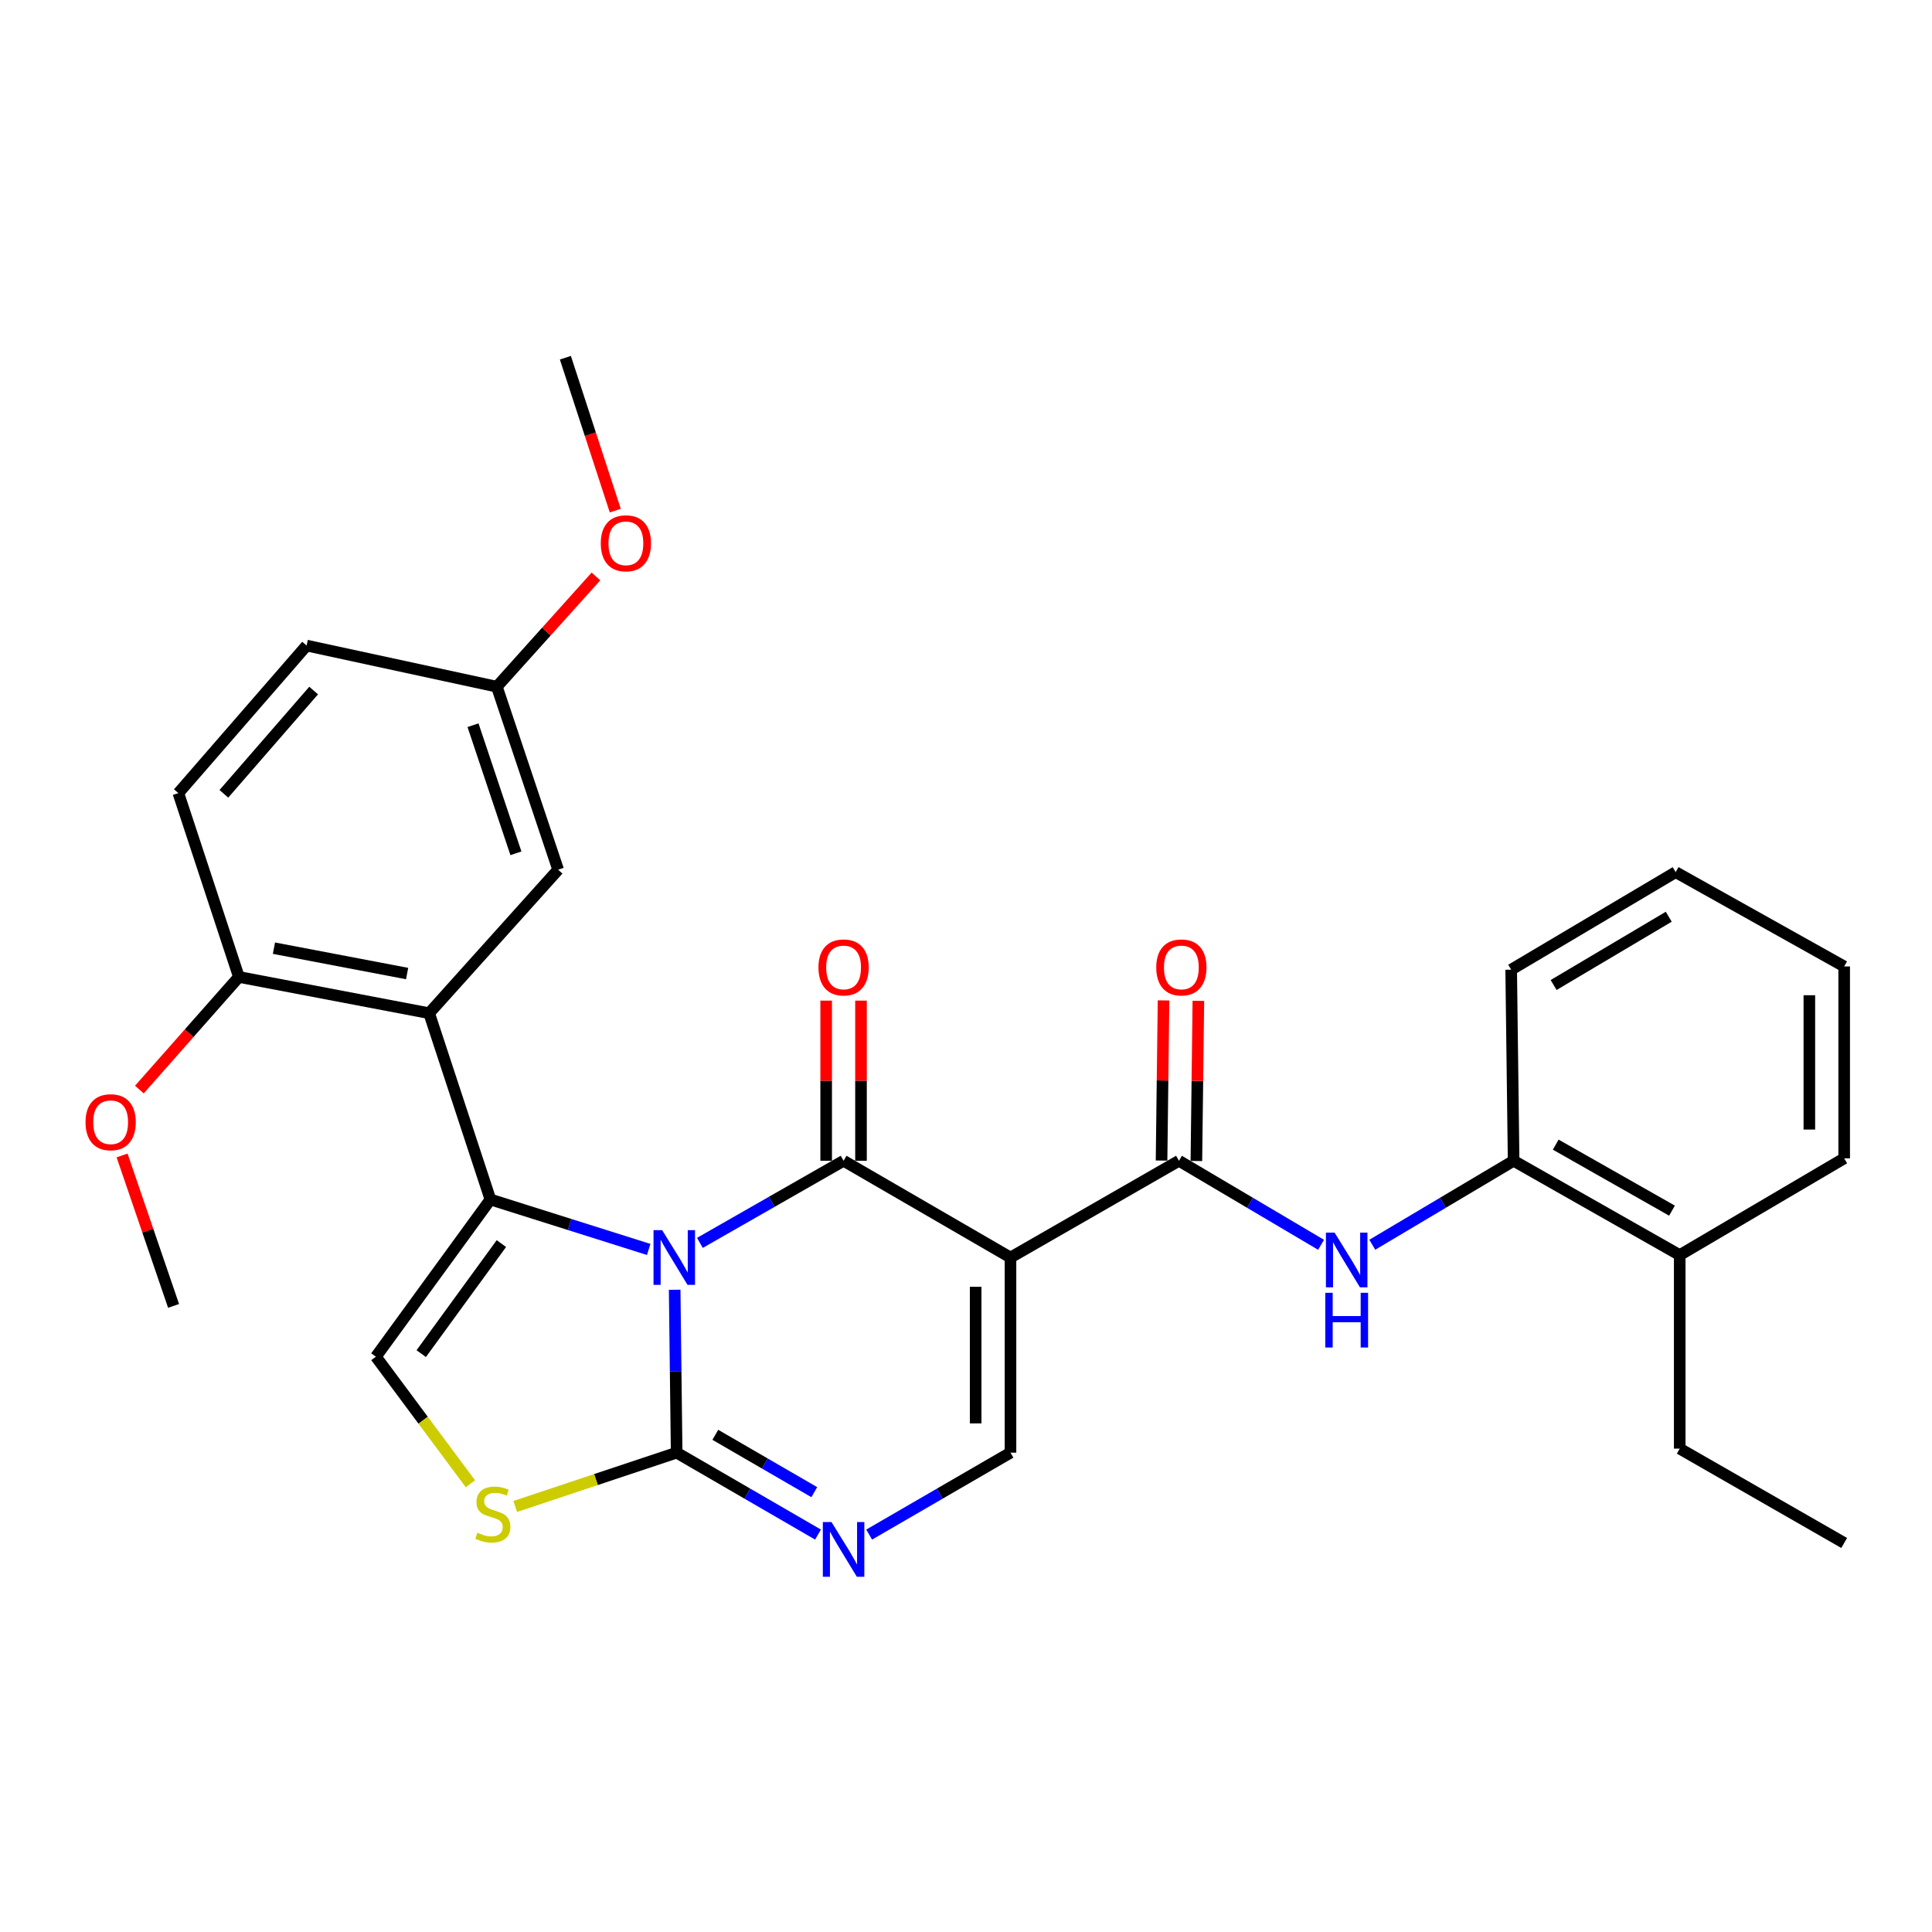 <?xml version='1.0' encoding='iso-8859-1'?>
<svg version='1.1' baseProfile='full'
              xmlns='http://www.w3.org/2000/svg'
                      xmlns:rdkit='http://www.rdkit.org/xml'
                      xmlns:xlink='http://www.w3.org/1999/xlink'
                  xml:space='preserve'
width='1000px' height='1000px' viewBox='0 0 1000 1000'>
<!-- END OF HEADER -->
<rect style='opacity:1.0;fill:#FFFFFF;stroke:none' width='1000' height='1000' x='0' y='0'> </rect>
<path class='bond-0' d='M 362.264,643.314 L 399.452,622.064' style='fill:none;fill-rule:evenodd;stroke:#0000FF;stroke-width:6px;stroke-linecap:butt;stroke-linejoin:miter;stroke-opacity:1' />
<path class='bond-0' d='M 399.452,622.064 L 436.639,600.814' style='fill:none;fill-rule:evenodd;stroke:#000000;stroke-width:6px;stroke-linecap:butt;stroke-linejoin:miter;stroke-opacity:1' />
<path class='bond-1' d='M 335.766,646.715 L 294.803,633.785' style='fill:none;fill-rule:evenodd;stroke:#0000FF;stroke-width:6px;stroke-linecap:butt;stroke-linejoin:miter;stroke-opacity:1' />
<path class='bond-1' d='M 294.803,633.785 L 253.841,620.855' style='fill:none;fill-rule:evenodd;stroke:#000000;stroke-width:6px;stroke-linecap:butt;stroke-linejoin:miter;stroke-opacity:1' />
<path class='bond-3' d='M 349.204,667.578 L 349.718,709.735' style='fill:none;fill-rule:evenodd;stroke:#0000FF;stroke-width:6px;stroke-linecap:butt;stroke-linejoin:miter;stroke-opacity:1' />
<path class='bond-3' d='M 349.718,709.735 L 350.233,751.892' style='fill:none;fill-rule:evenodd;stroke:#000000;stroke-width:6px;stroke-linecap:butt;stroke-linejoin:miter;stroke-opacity:1' />
<path class='bond-2' d='M 436.639,600.814 L 523.025,650.893' style='fill:none;fill-rule:evenodd;stroke:#000000;stroke-width:6px;stroke-linecap:butt;stroke-linejoin:miter;stroke-opacity:1' />
<path class='bond-12' d='M 445.653,600.814 L 445.653,559.367' style='fill:none;fill-rule:evenodd;stroke:#000000;stroke-width:6px;stroke-linecap:butt;stroke-linejoin:miter;stroke-opacity:1' />
<path class='bond-12' d='M 445.653,559.367 L 445.653,517.92' style='fill:none;fill-rule:evenodd;stroke:#FF0000;stroke-width:6px;stroke-linecap:butt;stroke-linejoin:miter;stroke-opacity:1' />
<path class='bond-12' d='M 427.625,600.814 L 427.625,559.367' style='fill:none;fill-rule:evenodd;stroke:#000000;stroke-width:6px;stroke-linecap:butt;stroke-linejoin:miter;stroke-opacity:1' />
<path class='bond-12' d='M 427.625,559.367 L 427.625,517.92' style='fill:none;fill-rule:evenodd;stroke:#FF0000;stroke-width:6px;stroke-linecap:butt;stroke-linejoin:miter;stroke-opacity:1' />
<path class='bond-5' d='M 253.841,620.855 L 222.121,524.433' style='fill:none;fill-rule:evenodd;stroke:#000000;stroke-width:6px;stroke-linecap:butt;stroke-linejoin:miter;stroke-opacity:1' />
<path class='bond-8' d='M 253.841,620.855 L 194.567,702.224' style='fill:none;fill-rule:evenodd;stroke:#000000;stroke-width:6px;stroke-linecap:butt;stroke-linejoin:miter;stroke-opacity:1' />
<path class='bond-8' d='M 259.522,643.676 L 218.03,700.634' style='fill:none;fill-rule:evenodd;stroke:#000000;stroke-width:6px;stroke-linecap:butt;stroke-linejoin:miter;stroke-opacity:1' />
<path class='bond-4' d='M 523.025,650.893 L 610.233,600.814' style='fill:none;fill-rule:evenodd;stroke:#000000;stroke-width:6px;stroke-linecap:butt;stroke-linejoin:miter;stroke-opacity:1' />
<path class='bond-31' d='M 523.025,650.893 L 523.025,751.892' style='fill:none;fill-rule:evenodd;stroke:#000000;stroke-width:6px;stroke-linecap:butt;stroke-linejoin:miter;stroke-opacity:1' />
<path class='bond-31' d='M 504.997,666.043 L 504.997,736.742' style='fill:none;fill-rule:evenodd;stroke:#000000;stroke-width:6px;stroke-linecap:butt;stroke-linejoin:miter;stroke-opacity:1' />
<path class='bond-6' d='M 350.233,751.892 L 386.817,773.096' style='fill:none;fill-rule:evenodd;stroke:#000000;stroke-width:6px;stroke-linecap:butt;stroke-linejoin:miter;stroke-opacity:1' />
<path class='bond-6' d='M 386.817,773.096 L 423.402,794.299' style='fill:none;fill-rule:evenodd;stroke:#0000FF;stroke-width:6px;stroke-linecap:butt;stroke-linejoin:miter;stroke-opacity:1' />
<path class='bond-6' d='M 370.248,742.655 L 395.858,757.498' style='fill:none;fill-rule:evenodd;stroke:#000000;stroke-width:6px;stroke-linecap:butt;stroke-linejoin:miter;stroke-opacity:1' />
<path class='bond-6' d='M 395.858,757.498 L 421.467,772.34' style='fill:none;fill-rule:evenodd;stroke:#0000FF;stroke-width:6px;stroke-linecap:butt;stroke-linejoin:miter;stroke-opacity:1' />
<path class='bond-9' d='M 350.233,751.892 L 308.456,765.82' style='fill:none;fill-rule:evenodd;stroke:#000000;stroke-width:6px;stroke-linecap:butt;stroke-linejoin:miter;stroke-opacity:1' />
<path class='bond-9' d='M 308.456,765.82 L 266.68,779.749' style='fill:none;fill-rule:evenodd;stroke:#CCCC00;stroke-width:6px;stroke-linecap:butt;stroke-linejoin:miter;stroke-opacity:1' />
<path class='bond-10' d='M 610.233,600.814 L 647.005,622.563' style='fill:none;fill-rule:evenodd;stroke:#000000;stroke-width:6px;stroke-linecap:butt;stroke-linejoin:miter;stroke-opacity:1' />
<path class='bond-10' d='M 647.005,622.563 L 683.778,644.311' style='fill:none;fill-rule:evenodd;stroke:#0000FF;stroke-width:6px;stroke-linecap:butt;stroke-linejoin:miter;stroke-opacity:1' />
<path class='bond-15' d='M 619.246,600.926 L 619.76,559.479' style='fill:none;fill-rule:evenodd;stroke:#000000;stroke-width:6px;stroke-linecap:butt;stroke-linejoin:miter;stroke-opacity:1' />
<path class='bond-15' d='M 619.76,559.479 L 620.274,518.032' style='fill:none;fill-rule:evenodd;stroke:#FF0000;stroke-width:6px;stroke-linecap:butt;stroke-linejoin:miter;stroke-opacity:1' />
<path class='bond-15' d='M 601.219,600.702 L 601.733,559.255' style='fill:none;fill-rule:evenodd;stroke:#000000;stroke-width:6px;stroke-linecap:butt;stroke-linejoin:miter;stroke-opacity:1' />
<path class='bond-15' d='M 601.733,559.255 L 602.247,517.808' style='fill:none;fill-rule:evenodd;stroke:#FF0000;stroke-width:6px;stroke-linecap:butt;stroke-linejoin:miter;stroke-opacity:1' />
<path class='bond-13' d='M 222.121,524.433 L 123.645,505.664' style='fill:none;fill-rule:evenodd;stroke:#000000;stroke-width:6px;stroke-linecap:butt;stroke-linejoin:miter;stroke-opacity:1' />
<path class='bond-13' d='M 210.725,503.908 L 141.792,490.77' style='fill:none;fill-rule:evenodd;stroke:#000000;stroke-width:6px;stroke-linecap:butt;stroke-linejoin:miter;stroke-opacity:1' />
<path class='bond-14' d='M 222.121,524.433 L 288.896,450.156' style='fill:none;fill-rule:evenodd;stroke:#000000;stroke-width:6px;stroke-linecap:butt;stroke-linejoin:miter;stroke-opacity:1' />
<path class='bond-7' d='M 449.875,794.298 L 486.45,773.095' style='fill:none;fill-rule:evenodd;stroke:#0000FF;stroke-width:6px;stroke-linecap:butt;stroke-linejoin:miter;stroke-opacity:1' />
<path class='bond-7' d='M 486.45,773.095 L 523.025,751.892' style='fill:none;fill-rule:evenodd;stroke:#000000;stroke-width:6px;stroke-linecap:butt;stroke-linejoin:miter;stroke-opacity:1' />
<path class='bond-30' d='M 194.567,702.224 L 219.022,735.108' style='fill:none;fill-rule:evenodd;stroke:#000000;stroke-width:6px;stroke-linecap:butt;stroke-linejoin:miter;stroke-opacity:1' />
<path class='bond-30' d='M 219.022,735.108 L 243.477,767.992' style='fill:none;fill-rule:evenodd;stroke:#CCCC00;stroke-width:6px;stroke-linecap:butt;stroke-linejoin:miter;stroke-opacity:1' />
<path class='bond-11' d='M 710.292,644.28 L 746.869,622.547' style='fill:none;fill-rule:evenodd;stroke:#0000FF;stroke-width:6px;stroke-linecap:butt;stroke-linejoin:miter;stroke-opacity:1' />
<path class='bond-11' d='M 746.869,622.547 L 783.446,600.814' style='fill:none;fill-rule:evenodd;stroke:#000000;stroke-width:6px;stroke-linecap:butt;stroke-linejoin:miter;stroke-opacity:1' />
<path class='bond-16' d='M 783.446,600.814 L 869.421,649.631' style='fill:none;fill-rule:evenodd;stroke:#000000;stroke-width:6px;stroke-linecap:butt;stroke-linejoin:miter;stroke-opacity:1' />
<path class='bond-16' d='M 805.244,592.459 L 865.427,626.631' style='fill:none;fill-rule:evenodd;stroke:#000000;stroke-width:6px;stroke-linecap:butt;stroke-linejoin:miter;stroke-opacity:1' />
<path class='bond-22' d='M 783.446,600.814 L 782.184,501.908' style='fill:none;fill-rule:evenodd;stroke:#000000;stroke-width:6px;stroke-linecap:butt;stroke-linejoin:miter;stroke-opacity:1' />
<path class='bond-17' d='M 123.645,505.664 L 92.316,410.514' style='fill:none;fill-rule:evenodd;stroke:#000000;stroke-width:6px;stroke-linecap:butt;stroke-linejoin:miter;stroke-opacity:1' />
<path class='bond-20' d='M 123.645,505.664 L 97.892,534.81' style='fill:none;fill-rule:evenodd;stroke:#000000;stroke-width:6px;stroke-linecap:butt;stroke-linejoin:miter;stroke-opacity:1' />
<path class='bond-20' d='M 97.892,534.81 L 72.138,563.956' style='fill:none;fill-rule:evenodd;stroke:#FF0000;stroke-width:6px;stroke-linecap:butt;stroke-linejoin:miter;stroke-opacity:1' />
<path class='bond-18' d='M 288.896,450.156 L 257.166,355.437' style='fill:none;fill-rule:evenodd;stroke:#000000;stroke-width:6px;stroke-linecap:butt;stroke-linejoin:miter;stroke-opacity:1' />
<path class='bond-18' d='M 267.042,441.675 L 244.831,375.371' style='fill:none;fill-rule:evenodd;stroke:#000000;stroke-width:6px;stroke-linecap:butt;stroke-linejoin:miter;stroke-opacity:1' />
<path class='bond-23' d='M 869.421,649.631 L 869.421,749.809' style='fill:none;fill-rule:evenodd;stroke:#000000;stroke-width:6px;stroke-linecap:butt;stroke-linejoin:miter;stroke-opacity:1' />
<path class='bond-24' d='M 869.421,649.631 L 954.545,599.552' style='fill:none;fill-rule:evenodd;stroke:#000000;stroke-width:6px;stroke-linecap:butt;stroke-linejoin:miter;stroke-opacity:1' />
<path class='bond-32' d='M 92.316,410.514 L 158.691,334.143' style='fill:none;fill-rule:evenodd;stroke:#000000;stroke-width:6px;stroke-linecap:butt;stroke-linejoin:miter;stroke-opacity:1' />
<path class='bond-32' d='M 115.88,410.885 L 162.342,357.425' style='fill:none;fill-rule:evenodd;stroke:#000000;stroke-width:6px;stroke-linecap:butt;stroke-linejoin:miter;stroke-opacity:1' />
<path class='bond-19' d='M 257.166,355.437 L 158.691,334.143' style='fill:none;fill-rule:evenodd;stroke:#000000;stroke-width:6px;stroke-linecap:butt;stroke-linejoin:miter;stroke-opacity:1' />
<path class='bond-21' d='M 257.166,355.437 L 282.815,326.904' style='fill:none;fill-rule:evenodd;stroke:#000000;stroke-width:6px;stroke-linecap:butt;stroke-linejoin:miter;stroke-opacity:1' />
<path class='bond-21' d='M 282.815,326.904 L 308.463,298.371' style='fill:none;fill-rule:evenodd;stroke:#FF0000;stroke-width:6px;stroke-linecap:butt;stroke-linejoin:miter;stroke-opacity:1' />
<path class='bond-25' d='M 63.184,598.056 L 76.513,636.994' style='fill:none;fill-rule:evenodd;stroke:#FF0000;stroke-width:6px;stroke-linecap:butt;stroke-linejoin:miter;stroke-opacity:1' />
<path class='bond-25' d='M 76.513,636.994 L 89.842,675.932' style='fill:none;fill-rule:evenodd;stroke:#000000;stroke-width:6px;stroke-linecap:butt;stroke-linejoin:miter;stroke-opacity:1' />
<path class='bond-26' d='M 318.464,264.286 L 305.553,224.722' style='fill:none;fill-rule:evenodd;stroke:#FF0000;stroke-width:6px;stroke-linecap:butt;stroke-linejoin:miter;stroke-opacity:1' />
<path class='bond-26' d='M 305.553,224.722 L 292.642,185.158' style='fill:none;fill-rule:evenodd;stroke:#000000;stroke-width:6px;stroke-linecap:butt;stroke-linejoin:miter;stroke-opacity:1' />
<path class='bond-28' d='M 782.184,501.908 L 867.318,451.418' style='fill:none;fill-rule:evenodd;stroke:#000000;stroke-width:6px;stroke-linecap:butt;stroke-linejoin:miter;stroke-opacity:1' />
<path class='bond-28' d='M 804.15,509.841 L 863.744,474.498' style='fill:none;fill-rule:evenodd;stroke:#000000;stroke-width:6px;stroke-linecap:butt;stroke-linejoin:miter;stroke-opacity:1' />
<path class='bond-27' d='M 869.421,749.809 L 954.545,798.636' style='fill:none;fill-rule:evenodd;stroke:#000000;stroke-width:6px;stroke-linecap:butt;stroke-linejoin:miter;stroke-opacity:1' />
<path class='bond-33' d='M 954.545,599.552 L 954.545,500.235' style='fill:none;fill-rule:evenodd;stroke:#000000;stroke-width:6px;stroke-linecap:butt;stroke-linejoin:miter;stroke-opacity:1' />
<path class='bond-33' d='M 936.517,584.654 L 936.517,515.133' style='fill:none;fill-rule:evenodd;stroke:#000000;stroke-width:6px;stroke-linecap:butt;stroke-linejoin:miter;stroke-opacity:1' />
<path class='bond-29' d='M 867.318,451.418 L 954.545,500.235' style='fill:none;fill-rule:evenodd;stroke:#000000;stroke-width:6px;stroke-linecap:butt;stroke-linejoin:miter;stroke-opacity:1' />
<path  class='atom-0' d='M 342.741 636.733
L 352.021 651.733
Q 352.941 653.213, 354.421 655.893
Q 355.901 658.573, 355.981 658.733
L 355.981 636.733
L 359.741 636.733
L 359.741 665.053
L 355.861 665.053
L 345.901 648.653
Q 344.741 646.733, 343.501 644.533
Q 342.301 642.333, 341.941 641.653
L 341.941 665.053
L 338.261 665.053
L 338.261 636.733
L 342.741 636.733
' fill='#0000FF'/>
<path  class='atom-7' d='M 430.379 787.811
L 439.659 802.811
Q 440.579 804.291, 442.059 806.971
Q 443.539 809.651, 443.619 809.811
L 443.619 787.811
L 447.379 787.811
L 447.379 816.131
L 443.499 816.131
L 433.539 799.731
Q 432.379 797.811, 431.139 795.611
Q 429.939 793.411, 429.579 792.731
L 429.579 816.131
L 425.899 816.131
L 425.899 787.811
L 430.379 787.811
' fill='#0000FF'/>
<path  class='atom-10' d='M 247.093 793.332
Q 247.413 793.452, 248.733 794.012
Q 250.053 794.572, 251.493 794.932
Q 252.973 795.252, 254.413 795.252
Q 257.093 795.252, 258.653 793.972
Q 260.213 792.652, 260.213 790.372
Q 260.213 788.812, 259.413 787.852
Q 258.653 786.892, 257.453 786.372
Q 256.253 785.852, 254.253 785.252
Q 251.733 784.492, 250.213 783.772
Q 248.733 783.052, 247.653 781.532
Q 246.613 780.012, 246.613 777.452
Q 246.613 773.892, 249.013 771.692
Q 251.453 769.492, 256.253 769.492
Q 259.533 769.492, 263.253 771.052
L 262.333 774.132
Q 258.933 772.732, 256.373 772.732
Q 253.613 772.732, 252.093 773.892
Q 250.573 775.012, 250.613 776.972
Q 250.613 778.492, 251.373 779.412
Q 252.173 780.332, 253.293 780.852
Q 254.453 781.372, 256.373 781.972
Q 258.933 782.772, 260.453 783.572
Q 261.973 784.372, 263.053 786.012
Q 264.173 787.612, 264.173 790.372
Q 264.173 794.292, 261.533 796.412
Q 258.933 798.492, 254.573 798.492
Q 252.053 798.492, 250.133 797.932
Q 248.253 797.412, 246.013 796.492
L 247.093 793.332
' fill='#CCCC00'/>
<path  class='atom-11' d='M 690.779 637.995
L 700.059 652.995
Q 700.979 654.475, 702.459 657.155
Q 703.939 659.835, 704.019 659.995
L 704.019 637.995
L 707.779 637.995
L 707.779 666.315
L 703.899 666.315
L 693.939 649.915
Q 692.779 647.995, 691.539 645.795
Q 690.339 643.595, 689.979 642.915
L 689.979 666.315
L 686.299 666.315
L 686.299 637.995
L 690.779 637.995
' fill='#0000FF'/>
<path  class='atom-11' d='M 685.959 669.147
L 689.799 669.147
L 689.799 681.187
L 704.279 681.187
L 704.279 669.147
L 708.119 669.147
L 708.119 697.467
L 704.279 697.467
L 704.279 684.387
L 689.799 684.387
L 689.799 697.467
L 685.959 697.467
L 685.959 669.147
' fill='#0000FF'/>
<path  class='atom-13' d='M 423.639 500.736
Q 423.639 493.936, 426.999 490.136
Q 430.359 486.336, 436.639 486.336
Q 442.919 486.336, 446.279 490.136
Q 449.639 493.936, 449.639 500.736
Q 449.639 507.616, 446.239 511.536
Q 442.839 515.416, 436.639 515.416
Q 430.399 515.416, 426.999 511.536
Q 423.639 507.656, 423.639 500.736
M 436.639 512.216
Q 440.959 512.216, 443.279 509.336
Q 445.639 506.416, 445.639 500.736
Q 445.639 495.176, 443.279 492.376
Q 440.959 489.536, 436.639 489.536
Q 432.319 489.536, 429.959 492.336
Q 427.639 495.136, 427.639 500.736
Q 427.639 506.456, 429.959 509.336
Q 432.319 512.216, 436.639 512.216
' fill='#FF0000'/>
<path  class='atom-16' d='M 598.475 500.736
Q 598.475 493.936, 601.835 490.136
Q 605.195 486.336, 611.475 486.336
Q 617.755 486.336, 621.115 490.136
Q 624.475 493.936, 624.475 500.736
Q 624.475 507.616, 621.075 511.536
Q 617.675 515.416, 611.475 515.416
Q 605.235 515.416, 601.835 511.536
Q 598.475 507.656, 598.475 500.736
M 611.475 512.216
Q 615.795 512.216, 618.115 509.336
Q 620.475 506.416, 620.475 500.736
Q 620.475 495.176, 618.115 492.376
Q 615.795 489.536, 611.475 489.536
Q 607.155 489.536, 604.795 492.336
Q 602.475 495.136, 602.475 500.736
Q 602.475 506.456, 604.795 509.336
Q 607.155 512.216, 611.475 512.216
' fill='#FF0000'/>
<path  class='atom-21' d='M 44.271 580.862
Q 44.271 574.062, 47.631 570.262
Q 50.991 566.462, 57.271 566.462
Q 63.551 566.462, 66.911 570.262
Q 70.271 574.062, 70.271 580.862
Q 70.271 587.742, 66.871 591.662
Q 63.471 595.542, 57.271 595.542
Q 51.031 595.542, 47.631 591.662
Q 44.271 587.782, 44.271 580.862
M 57.271 592.342
Q 61.591 592.342, 63.911 589.462
Q 66.271 586.542, 66.271 580.862
Q 66.271 575.302, 63.911 572.502
Q 61.591 569.662, 57.271 569.662
Q 52.951 569.662, 50.591 572.462
Q 48.271 575.262, 48.271 580.862
Q 48.271 586.582, 50.591 589.462
Q 52.951 592.342, 57.271 592.342
' fill='#FF0000'/>
<path  class='atom-22' d='M 310.961 281.21
Q 310.961 274.41, 314.321 270.61
Q 317.681 266.81, 323.961 266.81
Q 330.241 266.81, 333.601 270.61
Q 336.961 274.41, 336.961 281.21
Q 336.961 288.09, 333.561 292.01
Q 330.161 295.89, 323.961 295.89
Q 317.721 295.89, 314.321 292.01
Q 310.961 288.13, 310.961 281.21
M 323.961 292.69
Q 328.281 292.69, 330.601 289.81
Q 332.961 286.89, 332.961 281.21
Q 332.961 275.65, 330.601 272.85
Q 328.281 270.01, 323.961 270.01
Q 319.641 270.01, 317.281 272.81
Q 314.961 275.61, 314.961 281.21
Q 314.961 286.93, 317.281 289.81
Q 319.641 292.69, 323.961 292.69
' fill='#FF0000'/>
</svg>

